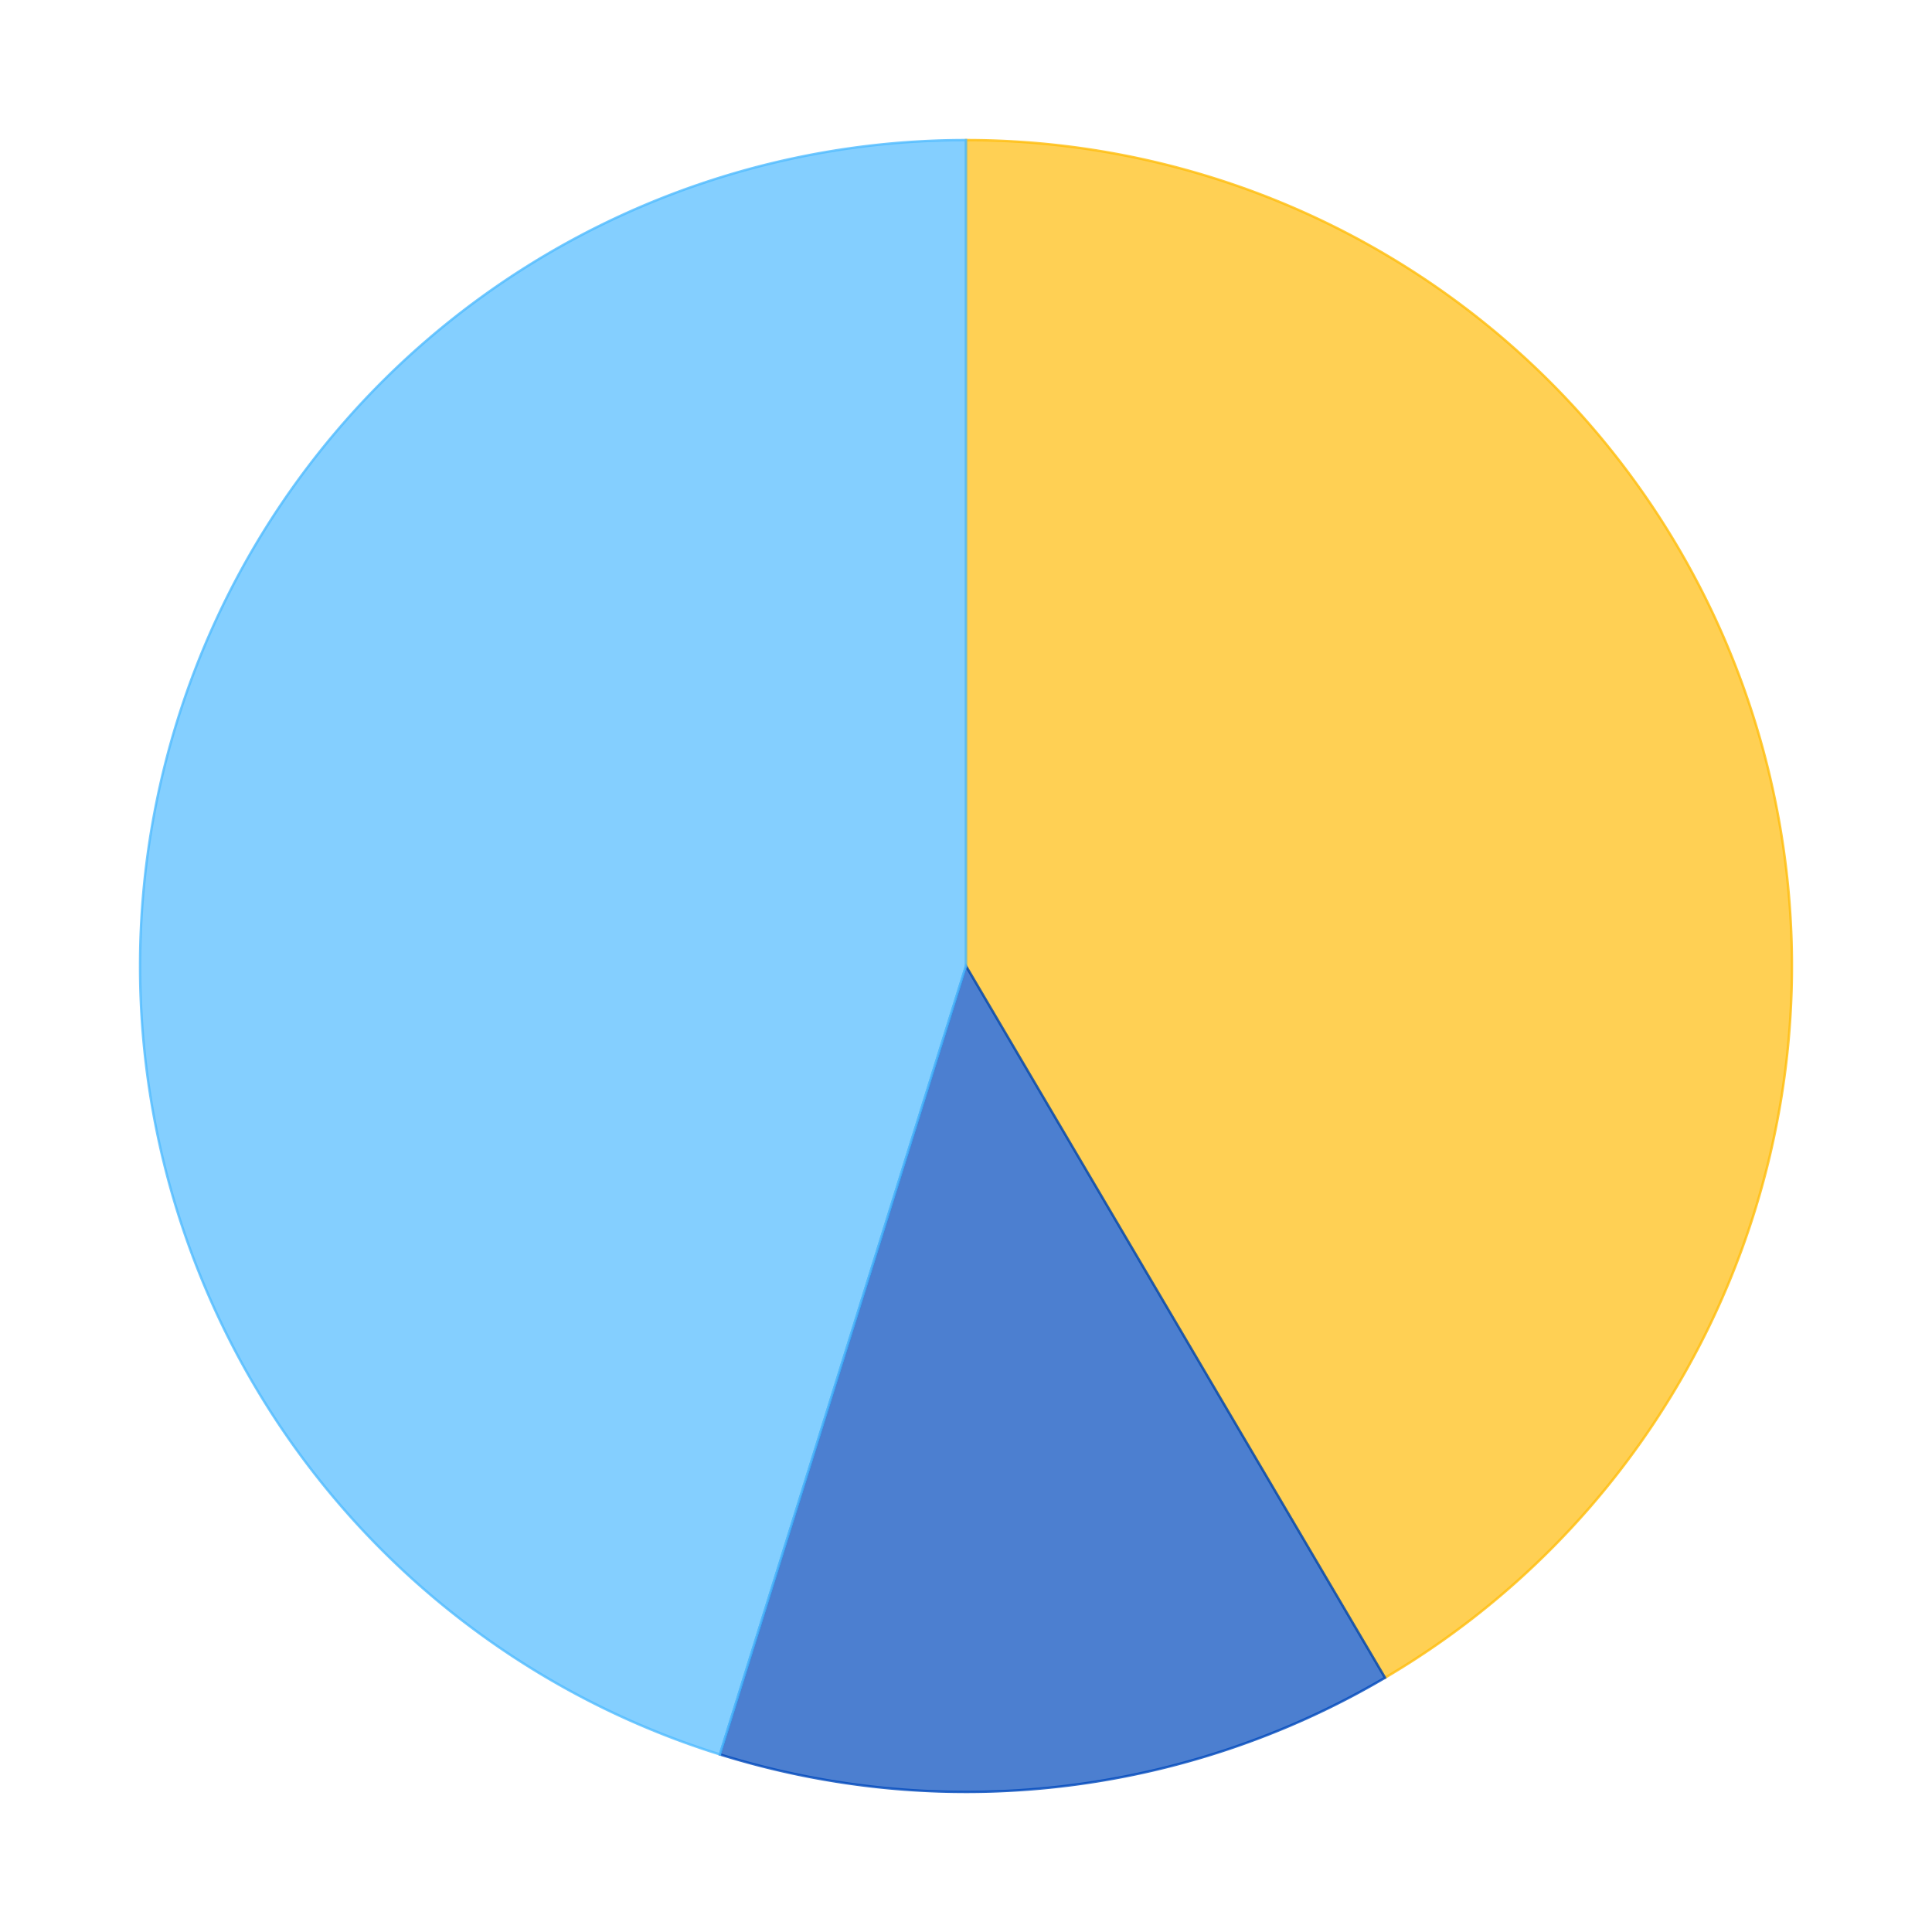 <?xml version='1.0' encoding='utf-8'?>
<svg xmlns="http://www.w3.org/2000/svg" xmlns:xlink="http://www.w3.org/1999/xlink" id="chart-d45d1a62-2a99-40d3-b453-efd782d18064" class="pygal-chart" viewBox="0 0 800 800"><!--Generated with pygal 2.4.0 (lxml) ©Kozea 2012-2016 on 2023-01-01--><!--http://pygal.org--><!--http://github.com/Kozea/pygal--><defs><style type="text/css">#chart-d45d1a62-2a99-40d3-b453-efd782d18064{-webkit-user-select:none;-webkit-font-smoothing:antialiased;font-family:Consolas,"Liberation Mono",Menlo,Courier,monospace}#chart-d45d1a62-2a99-40d3-b453-efd782d18064 .title{font-family:Consolas,"Liberation Mono",Menlo,Courier,monospace;font-size:16px}#chart-d45d1a62-2a99-40d3-b453-efd782d18064 .legends .legend text{font-family:Consolas,"Liberation Mono",Menlo,Courier,monospace;font-size:14px}#chart-d45d1a62-2a99-40d3-b453-efd782d18064 .axis text{font-family:Consolas,"Liberation Mono",Menlo,Courier,monospace;font-size:10px}#chart-d45d1a62-2a99-40d3-b453-efd782d18064 .axis text.major{font-family:Consolas,"Liberation Mono",Menlo,Courier,monospace;font-size:10px}#chart-d45d1a62-2a99-40d3-b453-efd782d18064 .text-overlay text.value{font-family:Consolas,"Liberation Mono",Menlo,Courier,monospace;font-size:16px}#chart-d45d1a62-2a99-40d3-b453-efd782d18064 .text-overlay text.label{font-family:Consolas,"Liberation Mono",Menlo,Courier,monospace;font-size:10px}#chart-d45d1a62-2a99-40d3-b453-efd782d18064 .tooltip{font-family:Consolas,"Liberation Mono",Menlo,Courier,monospace;font-size:14px}#chart-d45d1a62-2a99-40d3-b453-efd782d18064 text.no_data{font-family:Consolas,"Liberation Mono",Menlo,Courier,monospace;font-size:64px}
#chart-d45d1a62-2a99-40d3-b453-efd782d18064{background-color:transparent}#chart-d45d1a62-2a99-40d3-b453-efd782d18064 path,#chart-d45d1a62-2a99-40d3-b453-efd782d18064 line,#chart-d45d1a62-2a99-40d3-b453-efd782d18064 rect,#chart-d45d1a62-2a99-40d3-b453-efd782d18064 circle{-webkit-transition:150ms;-moz-transition:150ms;transition:150ms}#chart-d45d1a62-2a99-40d3-b453-efd782d18064 .graph &gt; .background{fill:transparent}#chart-d45d1a62-2a99-40d3-b453-efd782d18064 .plot &gt; .background{fill:rgba(255,255,255,1)}#chart-d45d1a62-2a99-40d3-b453-efd782d18064 .graph{fill:rgba(0,0,0,.87)}#chart-d45d1a62-2a99-40d3-b453-efd782d18064 text.no_data{fill:rgba(0,0,0,1)}#chart-d45d1a62-2a99-40d3-b453-efd782d18064 .title{fill:rgba(0,0,0,1)}#chart-d45d1a62-2a99-40d3-b453-efd782d18064 .legends .legend text{fill:rgba(0,0,0,.87)}#chart-d45d1a62-2a99-40d3-b453-efd782d18064 .legends .legend:hover text{fill:rgba(0,0,0,1)}#chart-d45d1a62-2a99-40d3-b453-efd782d18064 .axis .line{stroke:rgba(0,0,0,1)}#chart-d45d1a62-2a99-40d3-b453-efd782d18064 .axis .guide.line{stroke:rgba(0,0,0,.54)}#chart-d45d1a62-2a99-40d3-b453-efd782d18064 .axis .major.line{stroke:rgba(0,0,0,.87)}#chart-d45d1a62-2a99-40d3-b453-efd782d18064 .axis text.major{fill:rgba(0,0,0,1)}#chart-d45d1a62-2a99-40d3-b453-efd782d18064 .axis.y .guides:hover .guide.line,#chart-d45d1a62-2a99-40d3-b453-efd782d18064 .line-graph .axis.x .guides:hover .guide.line,#chart-d45d1a62-2a99-40d3-b453-efd782d18064 .stackedline-graph .axis.x .guides:hover .guide.line,#chart-d45d1a62-2a99-40d3-b453-efd782d18064 .xy-graph .axis.x .guides:hover .guide.line{stroke:rgba(0,0,0,1)}#chart-d45d1a62-2a99-40d3-b453-efd782d18064 .axis .guides:hover text{fill:rgba(0,0,0,1)}#chart-d45d1a62-2a99-40d3-b453-efd782d18064 .reactive{fill-opacity:.7;stroke-opacity:.8}#chart-d45d1a62-2a99-40d3-b453-efd782d18064 .ci{stroke:rgba(0,0,0,.87)}#chart-d45d1a62-2a99-40d3-b453-efd782d18064 .reactive.active,#chart-d45d1a62-2a99-40d3-b453-efd782d18064 .active .reactive{fill-opacity:.8;stroke-opacity:.9;stroke-width:4}#chart-d45d1a62-2a99-40d3-b453-efd782d18064 .ci .reactive.active{stroke-width:1.5}#chart-d45d1a62-2a99-40d3-b453-efd782d18064 .series text{fill:rgba(0,0,0,1)}#chart-d45d1a62-2a99-40d3-b453-efd782d18064 .tooltip rect{fill:rgba(255,255,255,1);stroke:rgba(0,0,0,1);-webkit-transition:opacity 150ms;-moz-transition:opacity 150ms;transition:opacity 150ms}#chart-d45d1a62-2a99-40d3-b453-efd782d18064 .tooltip .label{fill:rgba(0,0,0,.87)}#chart-d45d1a62-2a99-40d3-b453-efd782d18064 .tooltip .label{fill:rgba(0,0,0,.87)}#chart-d45d1a62-2a99-40d3-b453-efd782d18064 .tooltip .legend{font-size:.8em;fill:rgba(0,0,0,.54)}#chart-d45d1a62-2a99-40d3-b453-efd782d18064 .tooltip .x_label{font-size:.6em;fill:rgba(0,0,0,1)}#chart-d45d1a62-2a99-40d3-b453-efd782d18064 .tooltip .xlink{font-size:.5em;text-decoration:underline}#chart-d45d1a62-2a99-40d3-b453-efd782d18064 .tooltip .value{font-size:1.5em}#chart-d45d1a62-2a99-40d3-b453-efd782d18064 .bound{font-size:.5em}#chart-d45d1a62-2a99-40d3-b453-efd782d18064 .max-value{font-size:.75em;fill:rgba(0,0,0,.54)}#chart-d45d1a62-2a99-40d3-b453-efd782d18064 .map-element{fill:rgba(255,255,255,1);stroke:rgba(0,0,0,.54) !important}#chart-d45d1a62-2a99-40d3-b453-efd782d18064 .map-element .reactive{fill-opacity:inherit;stroke-opacity:inherit}#chart-d45d1a62-2a99-40d3-b453-efd782d18064 .color-0,#chart-d45d1a62-2a99-40d3-b453-efd782d18064 .color-0 a:visited{stroke:#FFBD0C;fill:#FFBD0C}#chart-d45d1a62-2a99-40d3-b453-efd782d18064 .color-1,#chart-d45d1a62-2a99-40d3-b453-efd782d18064 .color-1 a:visited{stroke:#0149bc;fill:#0149bc}#chart-d45d1a62-2a99-40d3-b453-efd782d18064 .color-2,#chart-d45d1a62-2a99-40d3-b453-efd782d18064 .color-2 a:visited{stroke:#50bbff;fill:#50bbff}#chart-d45d1a62-2a99-40d3-b453-efd782d18064 .text-overlay .color-0 text{fill:black}#chart-d45d1a62-2a99-40d3-b453-efd782d18064 .text-overlay .color-1 text{fill:black}#chart-d45d1a62-2a99-40d3-b453-efd782d18064 .text-overlay .color-2 text{fill:black}
#chart-d45d1a62-2a99-40d3-b453-efd782d18064 text.no_data{text-anchor:middle}#chart-d45d1a62-2a99-40d3-b453-efd782d18064 .guide.line{fill:none}#chart-d45d1a62-2a99-40d3-b453-efd782d18064 .centered{text-anchor:middle}#chart-d45d1a62-2a99-40d3-b453-efd782d18064 .title{text-anchor:middle}#chart-d45d1a62-2a99-40d3-b453-efd782d18064 .legends .legend text{fill-opacity:1}#chart-d45d1a62-2a99-40d3-b453-efd782d18064 .axis.x text{text-anchor:middle}#chart-d45d1a62-2a99-40d3-b453-efd782d18064 .axis.x:not(.web) text[transform]{text-anchor:start}#chart-d45d1a62-2a99-40d3-b453-efd782d18064 .axis.x:not(.web) text[transform].backwards{text-anchor:end}#chart-d45d1a62-2a99-40d3-b453-efd782d18064 .axis.y text{text-anchor:end}#chart-d45d1a62-2a99-40d3-b453-efd782d18064 .axis.y text[transform].backwards{text-anchor:start}#chart-d45d1a62-2a99-40d3-b453-efd782d18064 .axis.y2 text{text-anchor:start}#chart-d45d1a62-2a99-40d3-b453-efd782d18064 .axis.y2 text[transform].backwards{text-anchor:end}#chart-d45d1a62-2a99-40d3-b453-efd782d18064 .axis .guide.line{stroke-dasharray:4,4}#chart-d45d1a62-2a99-40d3-b453-efd782d18064 .axis .major.guide.line{stroke-dasharray:6,6}#chart-d45d1a62-2a99-40d3-b453-efd782d18064 .horizontal .axis.y .guide.line,#chart-d45d1a62-2a99-40d3-b453-efd782d18064 .horizontal .axis.y2 .guide.line,#chart-d45d1a62-2a99-40d3-b453-efd782d18064 .vertical .axis.x .guide.line{opacity:0}#chart-d45d1a62-2a99-40d3-b453-efd782d18064 .horizontal .axis.always_show .guide.line,#chart-d45d1a62-2a99-40d3-b453-efd782d18064 .vertical .axis.always_show .guide.line{opacity:1 !important}#chart-d45d1a62-2a99-40d3-b453-efd782d18064 .axis.y .guides:hover .guide.line,#chart-d45d1a62-2a99-40d3-b453-efd782d18064 .axis.y2 .guides:hover .guide.line,#chart-d45d1a62-2a99-40d3-b453-efd782d18064 .axis.x .guides:hover .guide.line{opacity:1}#chart-d45d1a62-2a99-40d3-b453-efd782d18064 .axis .guides:hover text{opacity:1}#chart-d45d1a62-2a99-40d3-b453-efd782d18064 .nofill{fill:none}#chart-d45d1a62-2a99-40d3-b453-efd782d18064 .subtle-fill{fill-opacity:.2}#chart-d45d1a62-2a99-40d3-b453-efd782d18064 .dot{stroke-width:1px;fill-opacity:1}#chart-d45d1a62-2a99-40d3-b453-efd782d18064 .dot.active{stroke-width:5px}#chart-d45d1a62-2a99-40d3-b453-efd782d18064 .dot.negative{fill:transparent}#chart-d45d1a62-2a99-40d3-b453-efd782d18064 text,#chart-d45d1a62-2a99-40d3-b453-efd782d18064 tspan{stroke:none !important}#chart-d45d1a62-2a99-40d3-b453-efd782d18064 .series text.active{opacity:1}#chart-d45d1a62-2a99-40d3-b453-efd782d18064 .tooltip rect{fill-opacity:.95;stroke-width:.5}#chart-d45d1a62-2a99-40d3-b453-efd782d18064 .tooltip text{fill-opacity:1}#chart-d45d1a62-2a99-40d3-b453-efd782d18064 .showable{visibility:hidden}#chart-d45d1a62-2a99-40d3-b453-efd782d18064 .showable.shown{visibility:visible}#chart-d45d1a62-2a99-40d3-b453-efd782d18064 .gauge-background{fill:rgba(229,229,229,1);stroke:none}#chart-d45d1a62-2a99-40d3-b453-efd782d18064 .bg-lines{stroke:transparent;stroke-width:2px}</style><script type="text/javascript">window.pygal = window.pygal || {};window.pygal.config = window.pygal.config || {};window.pygal.config['d45d1a62-2a99-40d3-b453-efd782d18064'] = {"allow_interruptions": false, "box_mode": "extremes", "classes": ["pygal-chart"], "css": ["file://style.css", "file://graph.css"], "defs": [], "disable_xml_declaration": false, "dots_size": 2.5, "dynamic_print_values": false, "explicit_size": false, "fill": false, "force_uri_protocol": "https", "formatter": null, "half_pie": false, "height": 800, "include_x_axis": false, "inner_radius": 0, "interpolate": null, "interpolation_parameters": {}, "interpolation_precision": 250, "inverse_y_axis": false, "js": ["//kozea.github.io/pygal.js/2.0.x/pygal-tooltips.min.js"], "legend_at_bottom": false, "legend_at_bottom_columns": null, "legend_box_size": 12, "logarithmic": false, "margin": 20, "margin_bottom": null, "margin_left": null, "margin_right": null, "margin_top": null, "max_scale": 16, "min_scale": 4, "missing_value_fill_truncation": "x", "no_data_text": "No data", "no_prefix": false, "order_min": null, "pretty_print": false, "print_labels": false, "print_values": false, "print_values_position": "center", "print_zeroes": true, "range": null, "rounded_bars": null, "secondary_range": null, "show_dots": true, "show_legend": false, "show_minor_x_labels": true, "show_minor_y_labels": true, "show_only_major_dots": false, "show_x_guides": false, "show_x_labels": true, "show_y_guides": true, "show_y_labels": true, "spacing": 10, "stack_from_top": false, "strict": false, "stroke": true, "stroke_style": null, "style": {"background": "transparent", "ci_colors": [], "colors": ["#FFBD0C", "#0149bc", "#50bbff"], "font_family": "Consolas, \"Liberation Mono\", Menlo, Courier, monospace", "foreground": "rgba(0, 0, 0, .87)", "foreground_strong": "rgba(0, 0, 0, 1)", "foreground_subtle": "rgba(0, 0, 0, .54)", "guide_stroke_dasharray": "4,4", "label_font_family": "Consolas, \"Liberation Mono\", Menlo, Courier, monospace", "label_font_size": 10, "legend_font_family": "Consolas, \"Liberation Mono\", Menlo, Courier, monospace", "legend_font_size": 14, "major_guide_stroke_dasharray": "6,6", "major_label_font_family": "Consolas, \"Liberation Mono\", Menlo, Courier, monospace", "major_label_font_size": 10, "no_data_font_family": "Consolas, \"Liberation Mono\", Menlo, Courier, monospace", "no_data_font_size": 64, "opacity": ".7", "opacity_hover": ".8", "plot_background": "rgba(255, 255, 255, 1)", "stroke_opacity": ".8", "stroke_opacity_hover": ".9", "title_font_family": "Consolas, \"Liberation Mono\", Menlo, Courier, monospace", "title_font_size": 16, "tooltip_font_family": "Consolas, \"Liberation Mono\", Menlo, Courier, monospace", "tooltip_font_size": 14, "transition": "150ms", "value_background": "rgba(229, 229, 229, 1)", "value_colors": [], "value_font_family": "Consolas, \"Liberation Mono\", Menlo, Courier, monospace", "value_font_size": 16, "value_label_font_family": "Consolas, \"Liberation Mono\", Menlo, Courier, monospace", "value_label_font_size": 10}, "title": null, "tooltip_border_radius": 0, "tooltip_fancy_mode": true, "truncate_label": null, "truncate_legend": null, "width": 800, "x_label_rotation": 0, "x_labels": null, "x_labels_major": null, "x_labels_major_count": null, "x_labels_major_every": null, "x_title": null, "xrange": null, "y_label_rotation": 0, "y_labels": null, "y_labels_major": null, "y_labels_major_count": null, "y_labels_major_every": null, "y_title": null, "zero": 0, "legends": ["Sunny days", "Days with precipitation", "Cloudy days"]}</script><script type="text/javascript" xlink:href="https://kozea.github.io/pygal.js/2.0.x/pygal-tooltips.min.js"/></defs><title>Pygal</title><g class="graph pie-graph vertical"><rect x="0" y="0" width="800" height="800" class="background"/><g transform="translate(20, 20)" class="plot"><rect x="0" y="0" width="760" height="760" class="background"/><g class="series serie-0 color-0"><g class="slices"><g class="slice"><path d="M380 38 A342 342 0 0 1 553.516 674.714 L380 380 A0 0 0 0 0 380 380 z" class="slice reactive tooltip-trigger"/><desc class="value">22.73</desc><desc class="x centered">544.9834006630317</desc><desc class="y centered">335.0391558613325</desc></g></g></g><g class="series serie-1 color-1"><g class="slices"><g class="slice"><path d="M553.516 674.714 A342 342 0 0 1 278.113 706.471 L380 380 A0 0 0 0 0 380 380 z" class="slice reactive tooltip-trigger"/><desc class="value">7.27</desc><desc class="x centered">399.58827197404815</desc><desc class="y centered">549.8743641667886</desc></g></g></g><g class="series serie-2 color-2"><g class="slices"><g class="slice"><path d="M278.113 706.471 A342 342 0 0 1 380 38 L380 380 A0 0 0 0 0 380 380 z" class="slice reactive tooltip-trigger"/><desc class="value">24.73</desc><desc class="x centered">210.95230684866635</desc><desc class="y centered">354.23418077738364</desc></g></g></g></g><g class="titles"/><g transform="translate(20, 20)" class="plot overlay"><g class="series serie-0 color-0"/><g class="series serie-1 color-1"/><g class="series serie-2 color-2"/></g><g transform="translate(20, 20)" class="plot text-overlay"><g class="series serie-0 color-0"/><g class="series serie-1 color-1"/><g class="series serie-2 color-2"/></g><g transform="translate(20, 20)" class="plot tooltip-overlay"><g transform="translate(0 0)" style="opacity: 0" class="tooltip"><rect rx="0" ry="0" width="0" height="0" class="tooltip-box"/><g class="text"/></g></g></g></svg>